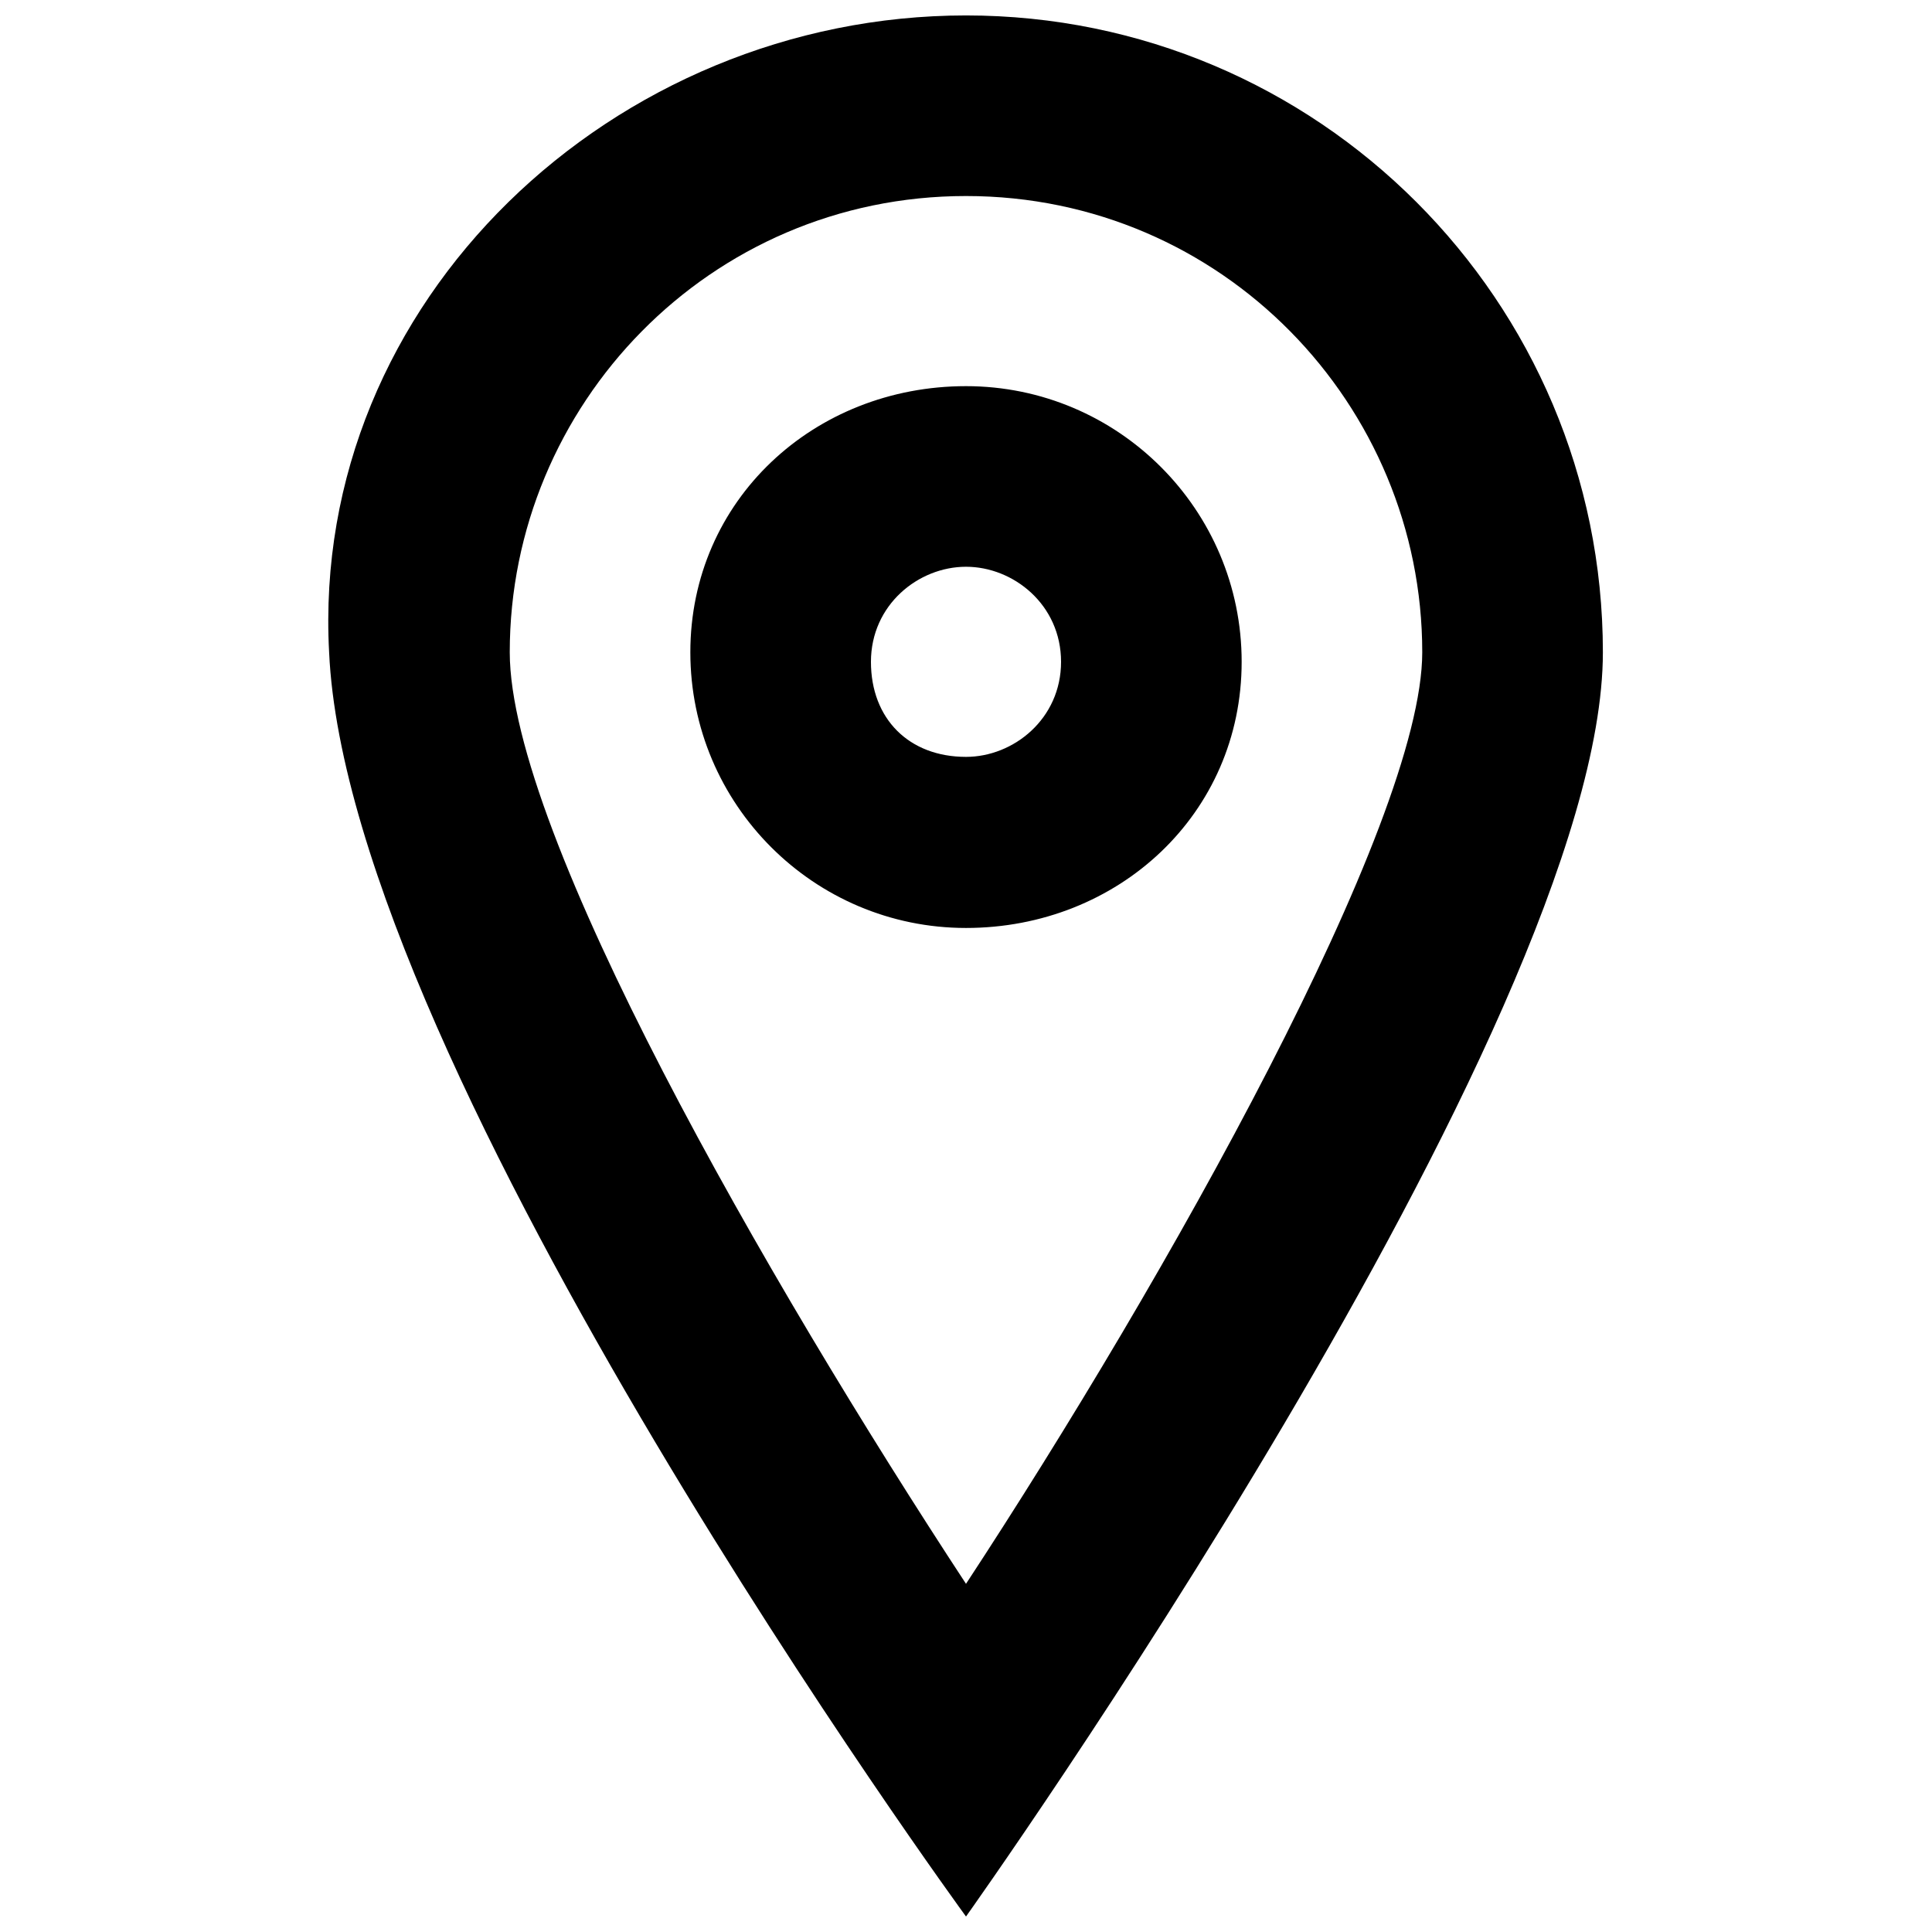 <?xml version="1.0" encoding="UTF-8"?>
<!-- Uploaded to: SVG Repo, www.svgrepo.com, Generator: SVG Repo Mixer Tools -->
<svg width="800px" height="800px" version="1.1" viewBox="144 144 512 512" xmlns="http://www.w3.org/2000/svg">
 <defs>
  <clipPath id="a">
   <path d="m231 148.09h338v503.81h-338z"/>
  </clipPath>
 </defs>
 <g clip-path="url(#a)">
  <path d="m400 651.9s-163.74-224.2-168.78-335.04c-5.039-93.203 75.57-168.77 168.78-168.77 93.203 0 168.78 75.57 168.78 168.78-0.004 98.242-168.78 335.03-168.78 335.03zm0-455.95c-68.016 0-120.91 55.418-120.91 120.91 0 47.863 68.016 166.26 120.91 246.87 52.898-80.609 120.91-201.52 120.91-246.87 0-65.496-52.902-120.91-120.91-120.91z"/>
 </g>
 <path d="m400 389.92c-40.305 0-73.051-32.746-73.051-73.051-0.004-40.305 32.746-70.535 73.051-70.535s73.051 32.746 73.051 73.051c0 40.309-32.746 70.535-73.051 70.535zm0-95.723c-12.594 0-25.191 10.078-25.191 25.191s10.078 25.191 25.191 25.191c12.594 0 25.191-10.078 25.191-25.191-0.004-15.117-12.598-25.191-25.191-25.191z"/>
</svg>